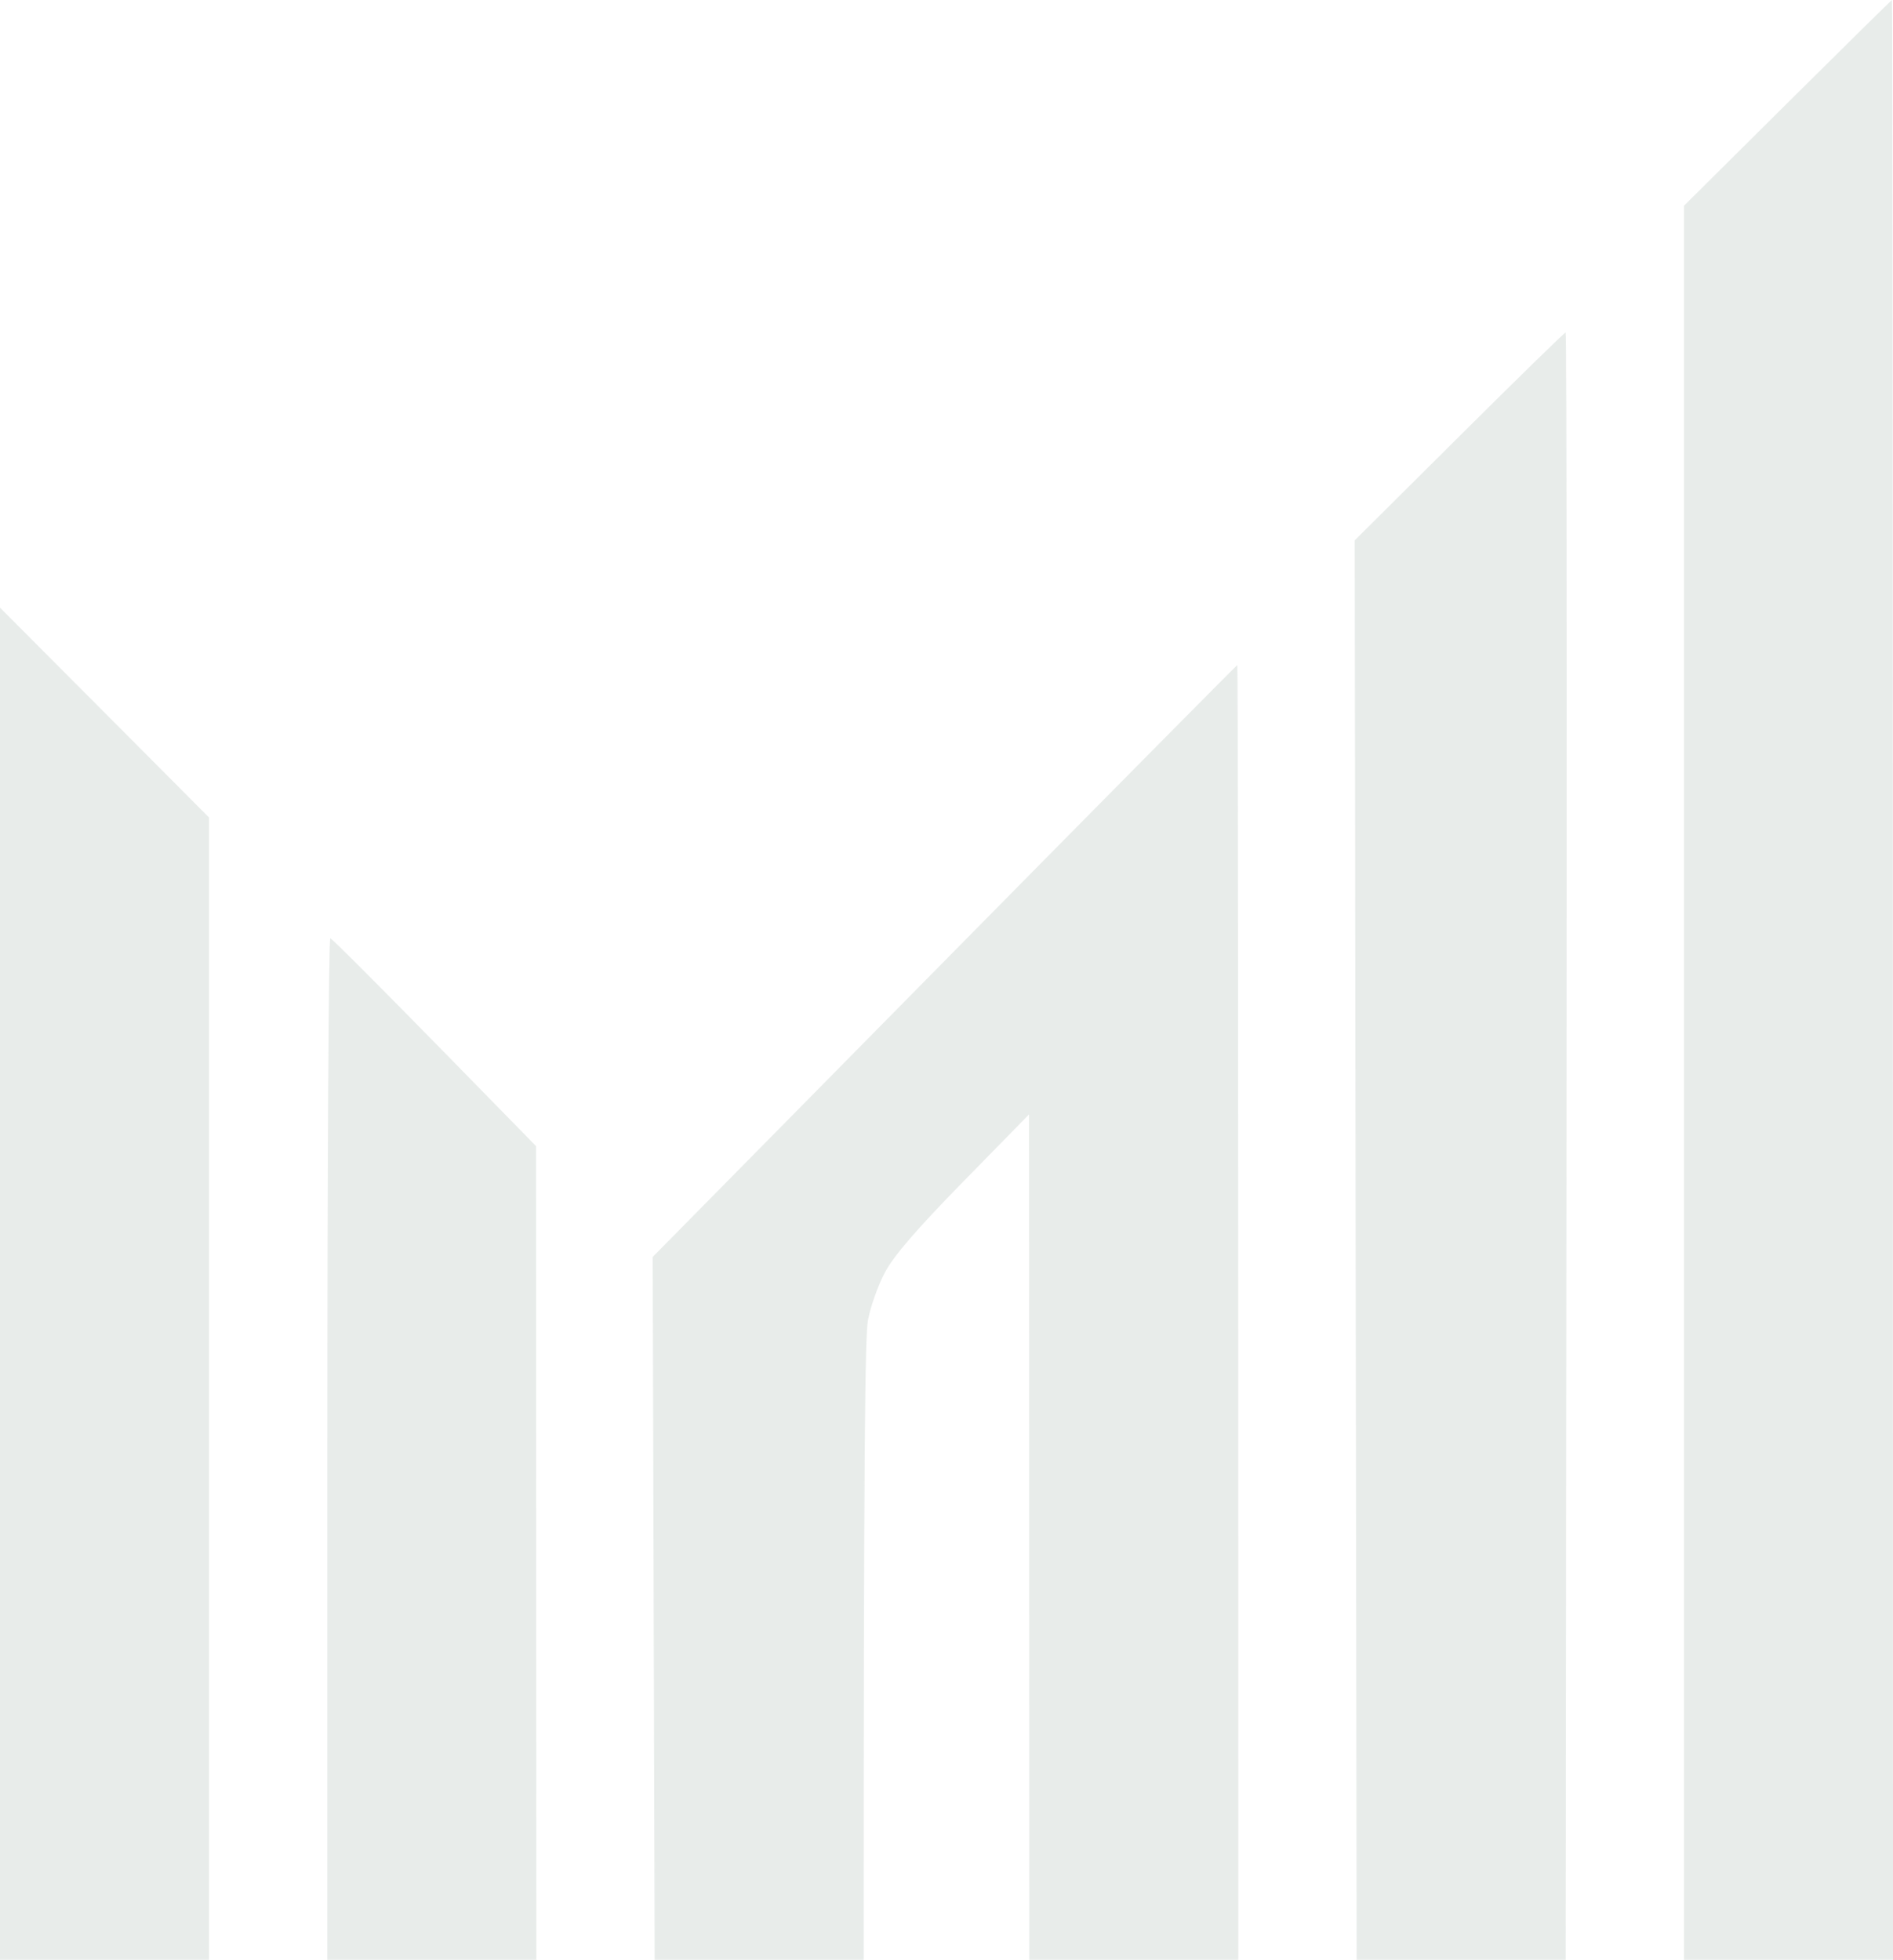 <?xml version="1.0" encoding="UTF-8"?> <svg xmlns="http://www.w3.org/2000/svg" width="542" height="561" viewBox="0 0 542 561" fill="none"><path opacity="0.1" d="M511.795 29.468L482.154 58.903V561H542C542 126.193 541.876 -0.023 541.718 3.05267e-06C541.56 0.011 528.1 13.272 511.795 29.468ZM417.792 124.935L387.88 154.687L388.433 561H448.279C448.72 199.977 448.584 95.172 448.268 95.172C447.952 95.172 434.244 108.569 417.792 124.935ZM0 561H59.846V234.014L0 173.943V561ZM270.424 275.099L186.877 359.821L187.442 561H247.288C247.276 414.009 247.683 382.501 248.507 377.956C249.184 374.215 251.341 368.106 253.306 364.366C255.869 359.515 262.26 352.091 275.754 338.298L294.633 319.019L294.712 561H354.558C354.558 273.773 354.423 190.378 354.265 190.378C354.118 190.378 316.381 228.505 270.424 275.099ZM93.721 414.791V561H153.567L153.476 328.086C108.479 282.002 95.031 268.616 94.568 268.605C94.105 268.594 93.721 334.376 93.721 414.791Z" fill="#143D2E"></path></svg> 